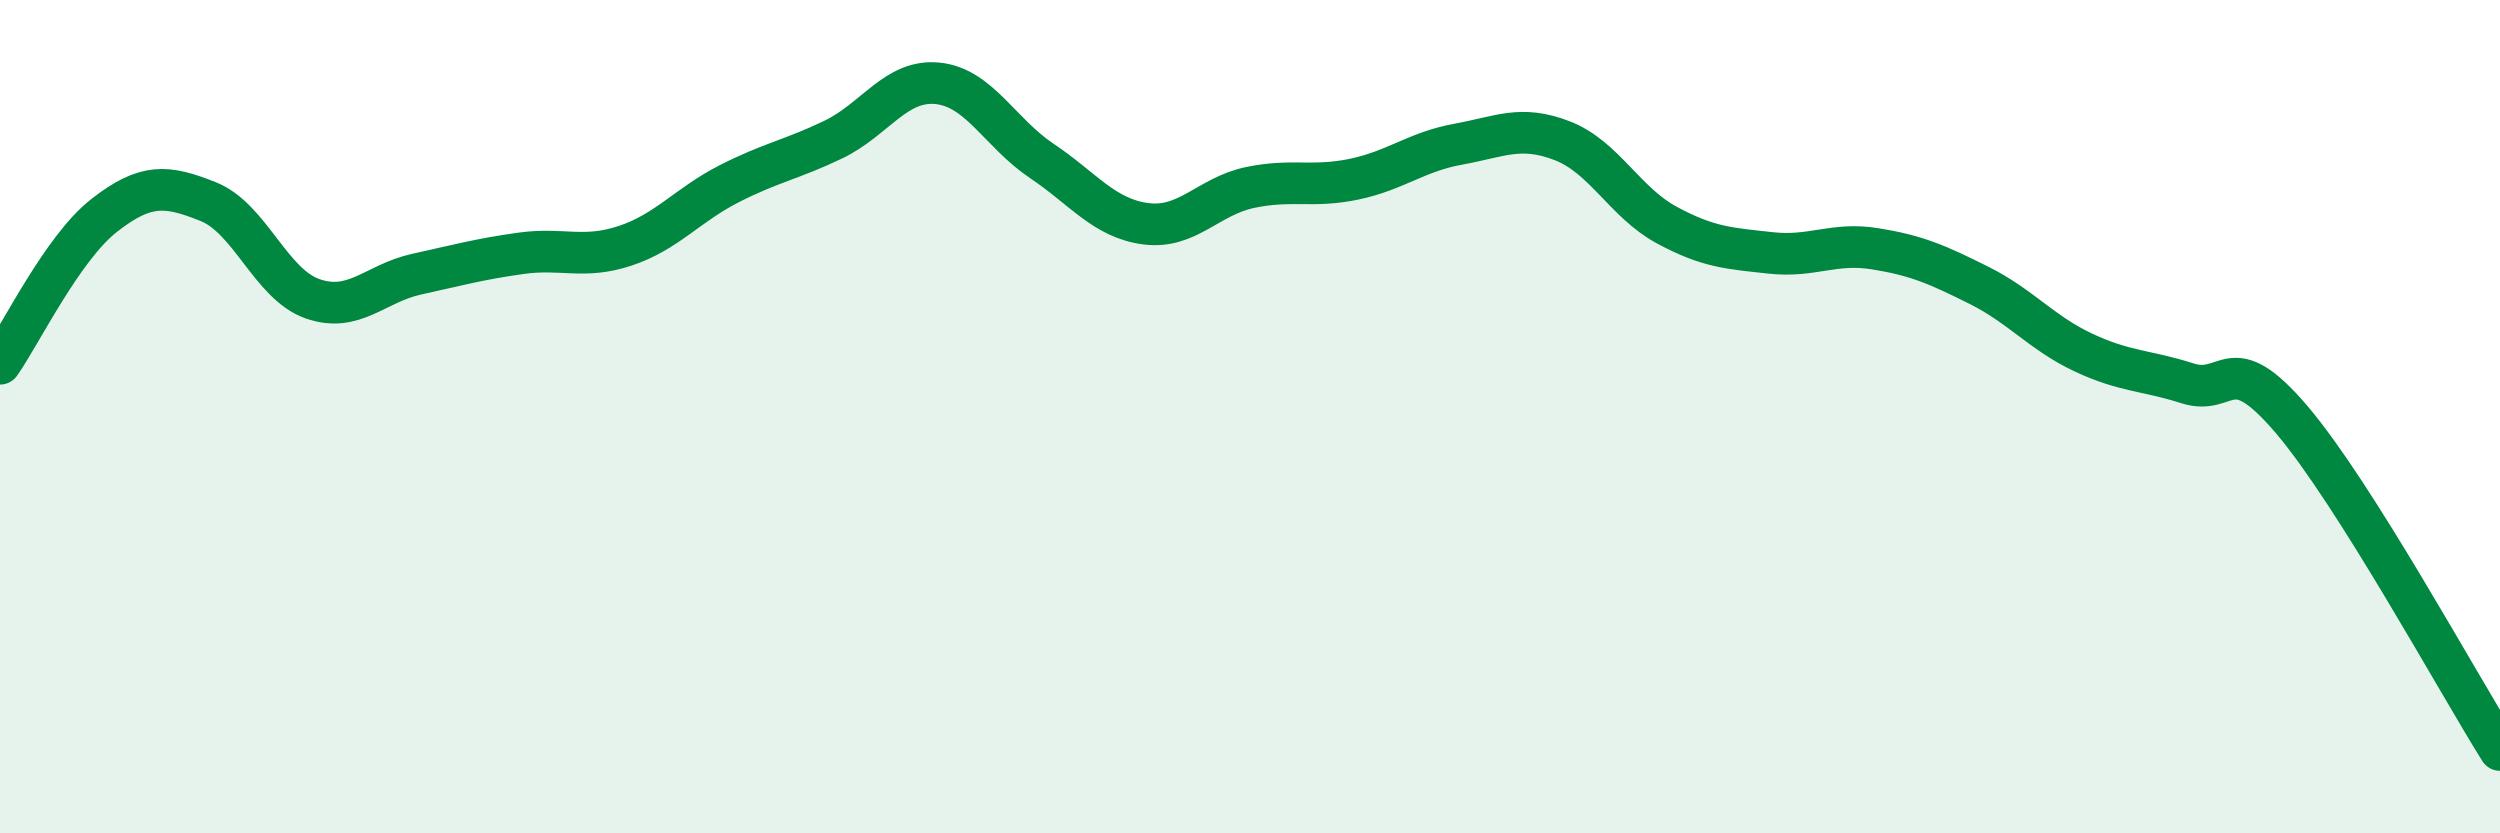 
    <svg width="60" height="20" viewBox="0 0 60 20" xmlns="http://www.w3.org/2000/svg">
      <path
        d="M 0,8.73 C 0.5,8.02 1.5,5.95 2.5,5.17 C 3.5,4.39 4,4.44 5,4.84 C 6,5.24 6.5,6.82 7.5,7.17 C 8.5,7.52 9,6.8 10,6.58 C 11,6.36 11.5,6.22 12.5,6.08 C 13.5,5.94 14,6.23 15,5.9 C 16,5.57 16.5,4.92 17.5,4.41 C 18.5,3.9 19,3.83 20,3.35 C 21,2.87 21.5,1.9 22.5,2 C 23.5,2.1 24,3.19 25,3.86 C 26,4.53 26.5,5.24 27.5,5.37 C 28.5,5.5 29,4.71 30,4.5 C 31,4.29 31.5,4.51 32.5,4.3 C 33.5,4.09 34,3.64 35,3.46 C 36,3.28 36.5,2.99 37.5,3.38 C 38.5,3.77 39,4.86 40,5.4 C 41,5.94 41.5,5.96 42.5,6.07 C 43.5,6.18 44,5.81 45,5.97 C 46,6.13 46.5,6.35 47.5,6.85 C 48.5,7.35 49,7.99 50,8.46 C 51,8.93 51.5,8.88 52.5,9.2 C 53.5,9.52 53.5,8.31 55,10.07 C 56.5,11.83 59,16.41 60,18L60 20L0 20Z"
        fill="#008740"
        opacity="0.1"
        stroke-linecap="round"
        stroke-linejoin="round"
      />
      <path
        d="M 0,8.73 C 0.5,8.02 1.5,5.95 2.5,5.17 C 3.5,4.39 4,4.44 5,4.84 C 6,5.24 6.5,6.82 7.5,7.17 C 8.5,7.52 9,6.8 10,6.58 C 11,6.36 11.5,6.22 12.5,6.08 C 13.5,5.94 14,6.23 15,5.9 C 16,5.57 16.5,4.92 17.5,4.41 C 18.5,3.9 19,3.83 20,3.35 C 21,2.87 21.5,1.9 22.5,2 C 23.5,2.1 24,3.19 25,3.86 C 26,4.53 26.5,5.24 27.5,5.37 C 28.5,5.5 29,4.71 30,4.5 C 31,4.29 31.5,4.51 32.5,4.3 C 33.5,4.09 34,3.64 35,3.46 C 36,3.28 36.5,2.99 37.5,3.38 C 38.5,3.77 39,4.86 40,5.4 C 41,5.94 41.5,5.96 42.5,6.07 C 43.5,6.18 44,5.81 45,5.97 C 46,6.13 46.5,6.35 47.5,6.85 C 48.5,7.35 49,7.99 50,8.46 C 51,8.93 51.5,8.88 52.5,9.2 C 53.5,9.52 53.5,8.31 55,10.07 C 56.5,11.83 59,16.41 60,18"
        stroke="#008740"
        stroke-width="1"
        fill="none"
        stroke-linecap="round"
        stroke-linejoin="round"
      />
    </svg>
  